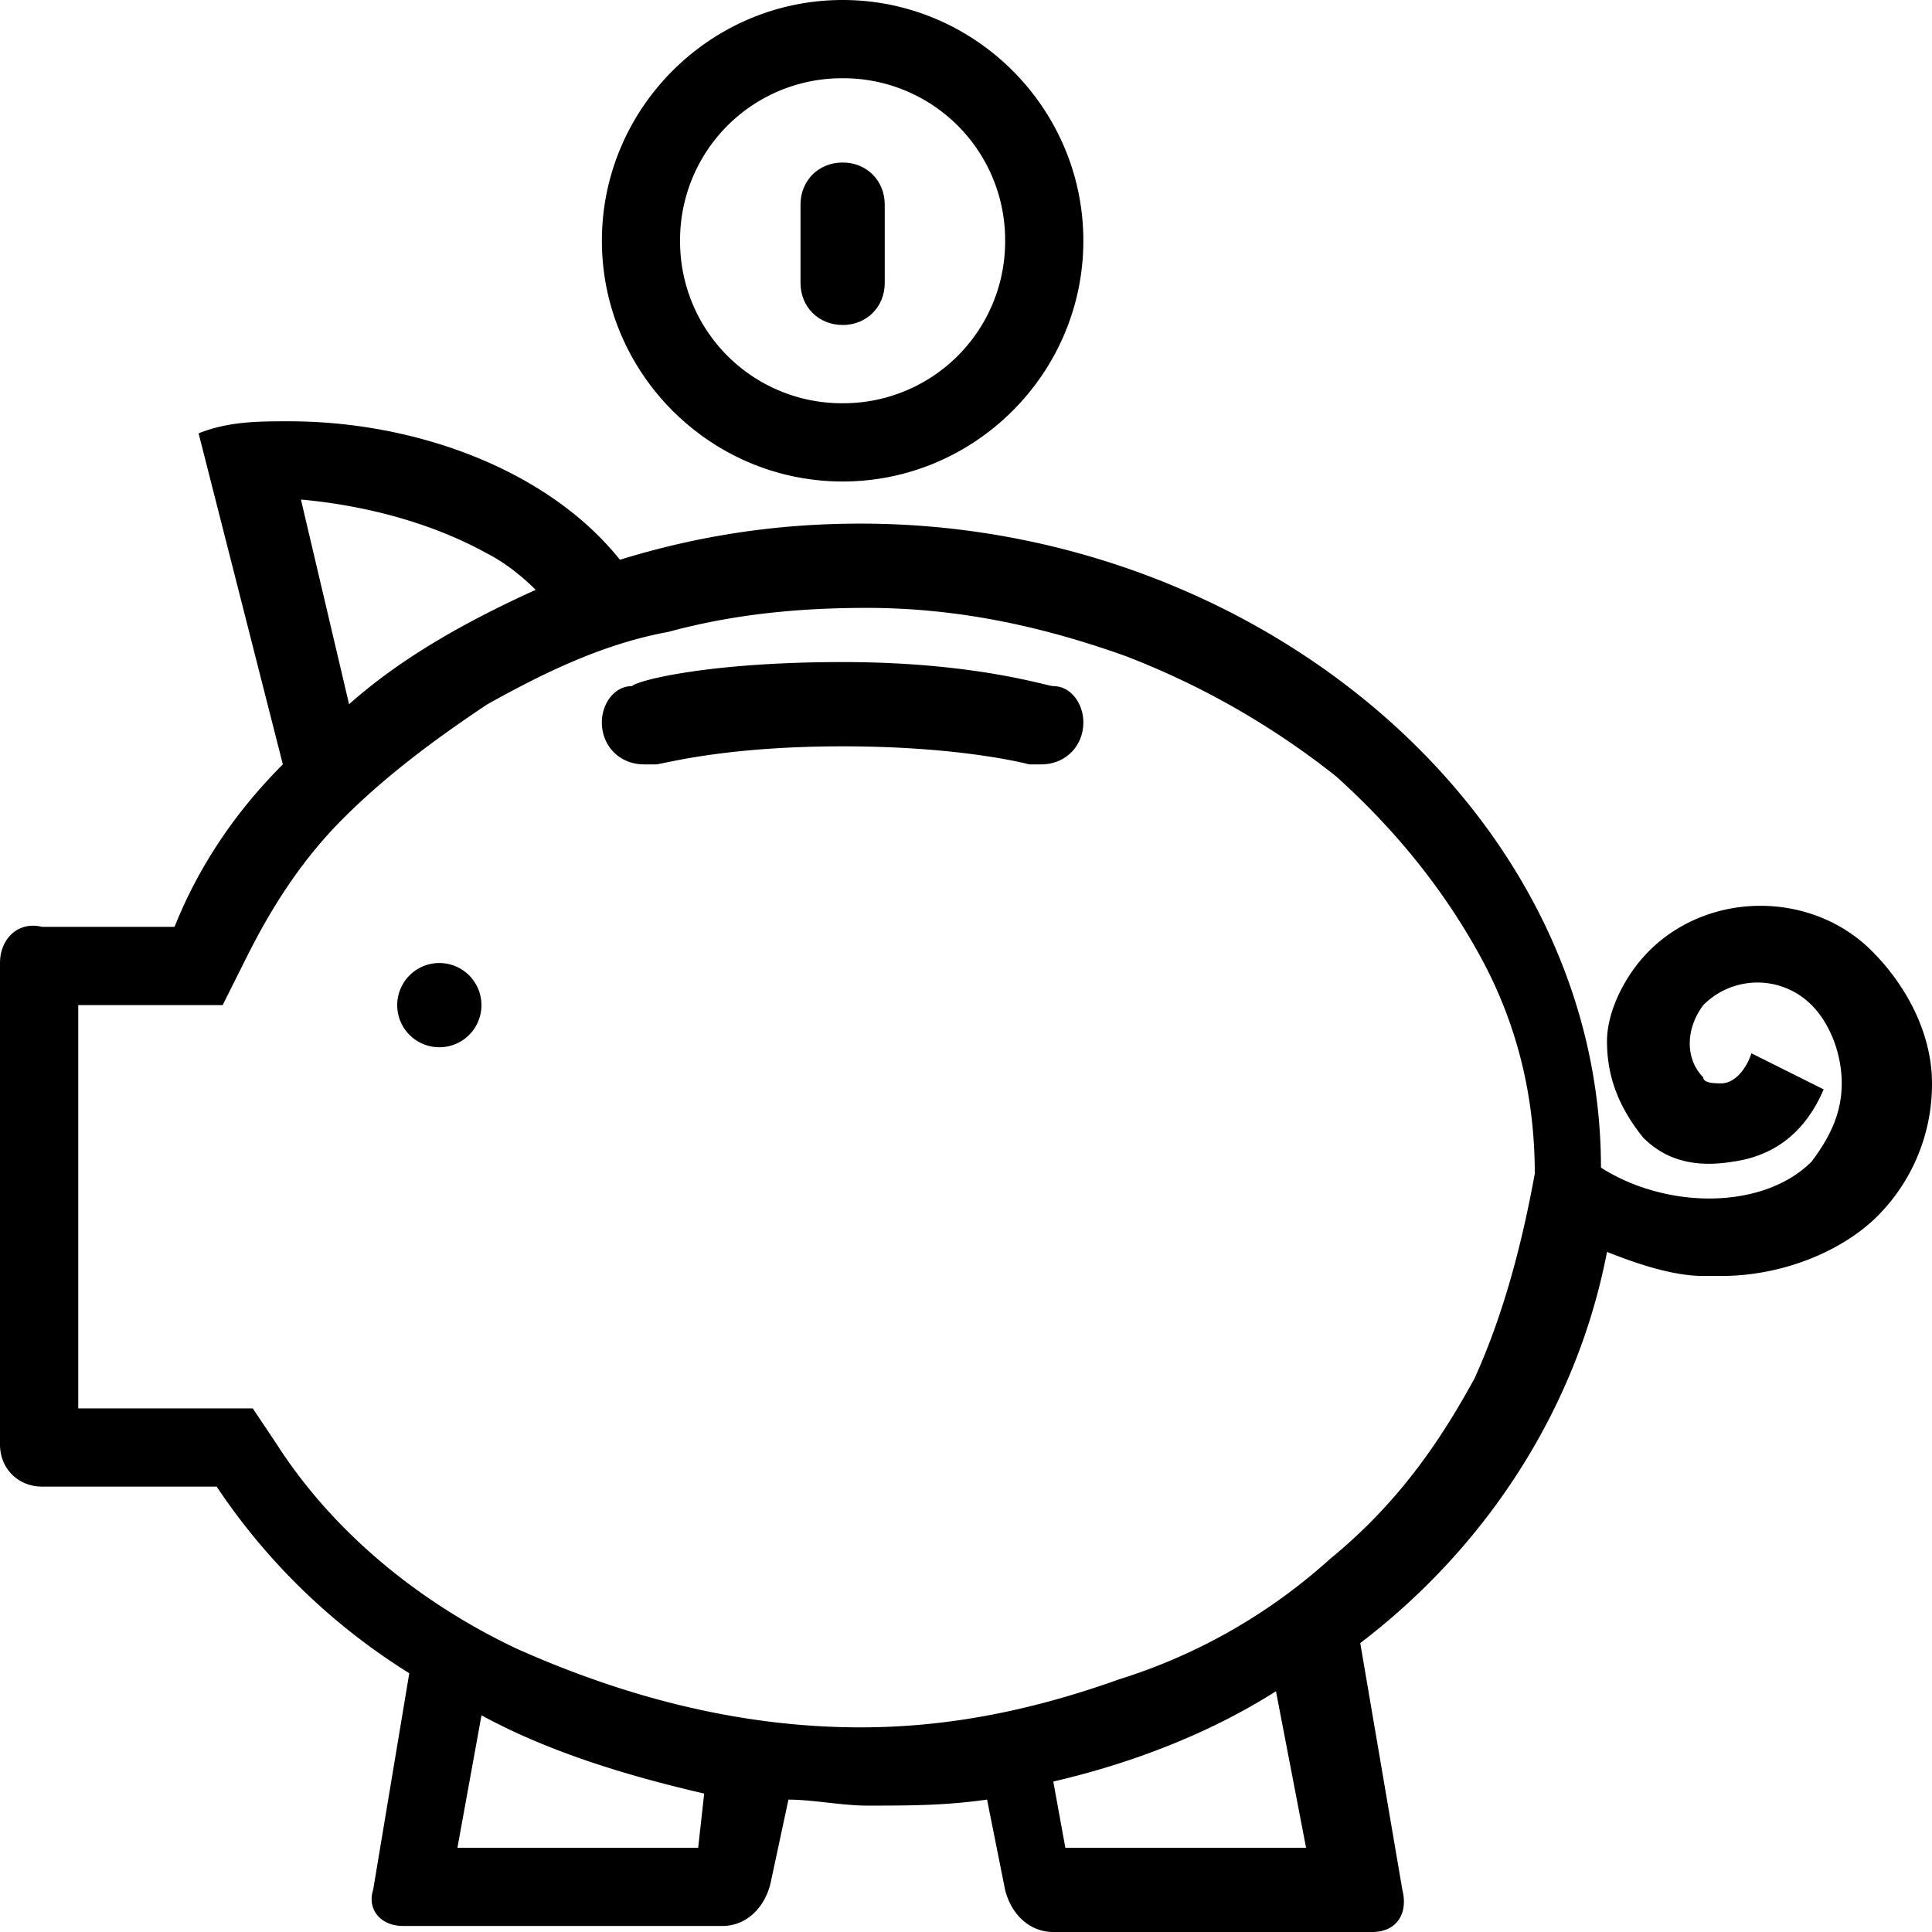 <svg width="50" height="50" fill="none" xmlns="http://www.w3.org/2000/svg"><path d="M48.442 24.61c-1.557-1.557-4.205-1.557-5.763 0-.623.623-1.09 1.558-1.09 2.337 0 .934.311 1.713.934 2.492.623.623 1.402.779 2.337.623 1.09-.156 1.869-.779 2.336-1.869l-1.869-.934c-.156.467-.467.778-.779.778-.156 0-.467 0-.467-.155-.467-.468-.467-1.247 0-1.87a1.974 1.974 0 012.804 0c.467.468.779 1.247.779 2.025 0 .78-.312 1.402-.78 2.025-1.245 1.246-3.738 1.246-5.451.156 0-9.19-8.879-16.667-19.159-16.667-2.18 0-4.206.312-6.23.935-1.87-2.337-5.296-3.583-8.567-3.583-.78 0-1.558 0-2.337.312l2.18 8.567c-1.245 1.246-2.18 2.648-2.803 4.205H1.09C.467 23.832 0 24.3 0 24.922v12.461c0 .623.467 1.09 1.09 1.09h4.517a16.408 16.408 0 004.985 4.83l-.935 5.607c-.155.467.156.934.78.934h8.255c.623 0 1.09-.467 1.246-1.09l.467-2.18c.623 0 1.402.155 2.025.155 1.09 0 2.025 0 3.115-.156l.467 2.337c.156.623.623 1.09 1.247 1.09h8.255c.623 0 .935-.467.779-1.09l-1.09-6.387c3.27-2.492 5.607-6.075 6.386-10.124.779.311 1.713.623 2.492.623h.467c1.558 0 3.116-.623 4.05-1.558A4.832 4.832 0 0050 28.037c0-1.246-.623-2.492-1.558-3.427zM12.617 14.33c.311.156.779.467 1.246.935-1.713.779-3.427 1.713-4.829 2.96l-1.246-5.297c1.714.156 3.427.623 4.829 1.402zm5.451 33.49h-6.23l.623-3.428c1.713.935 3.738 1.558 5.763 2.025l-.155 1.402zm15.733 0h-6.23l-.312-1.714c2.024-.468 4.05-1.246 5.763-2.337l.779 4.05zm4.361-12.15c-.935 1.713-2.025 3.27-3.738 4.673a14.644 14.644 0 01-5.452 3.115c-2.18.779-4.361 1.246-6.698 1.246-3.115 0-6.075-.779-8.878-2.025-2.648-1.246-4.829-3.115-6.23-5.296l-.624-.934H2.025V26.012H5.763l.623-1.246c.623-1.246 1.402-2.492 2.493-3.582 1.09-1.09 2.336-2.025 3.738-2.96 1.402-.779 2.96-1.557 4.673-1.869 1.713-.467 3.427-.623 5.14-.623 2.336 0 4.517.467 6.698 1.246a20.719 20.719 0 015.451 3.115c1.558 1.402 2.804 2.96 3.739 4.673.934 1.714 1.402 3.583 1.402 5.608-.312 1.713-.78 3.582-1.558 5.296z" fill="#000"/><path d="M11.37 27.103a1.09 1.09 0 100-2.18 1.09 1.09 0 000 2.18zM27.259 17.757c-.156 0-2.025-.623-5.452-.623s-5.296.467-5.452.623c-.467 0-.779.467-.779.935 0 .623.468 1.09 1.09 1.09h.312c.156 0 1.714-.467 4.829-.467 3.115 0 4.829.467 4.829.467h.311c.623 0 1.09-.467 1.09-1.09 0-.468-.311-.935-.778-.935zM21.807 12.461c3.427 0 6.23-2.804 6.23-6.23 0-3.427-2.803-6.231-6.23-6.231-3.427 0-6.23 2.804-6.23 6.23 0 3.427 2.803 6.231 6.23 6.231zm0-10.436a4.188 4.188 0 014.206 4.206 4.188 4.188 0 01-4.206 4.205A4.188 4.188 0 0117.6 6.231a4.188 4.188 0 014.206-4.206z" fill="#000"/><path d="M21.807 8.411c.623 0 1.09-.467 1.09-1.09V5.296c0-.623-.467-1.09-1.09-1.09s-1.09.467-1.09 1.09V7.32c0 .623.467 1.09 1.09 1.09z" fill="#000"/></svg>